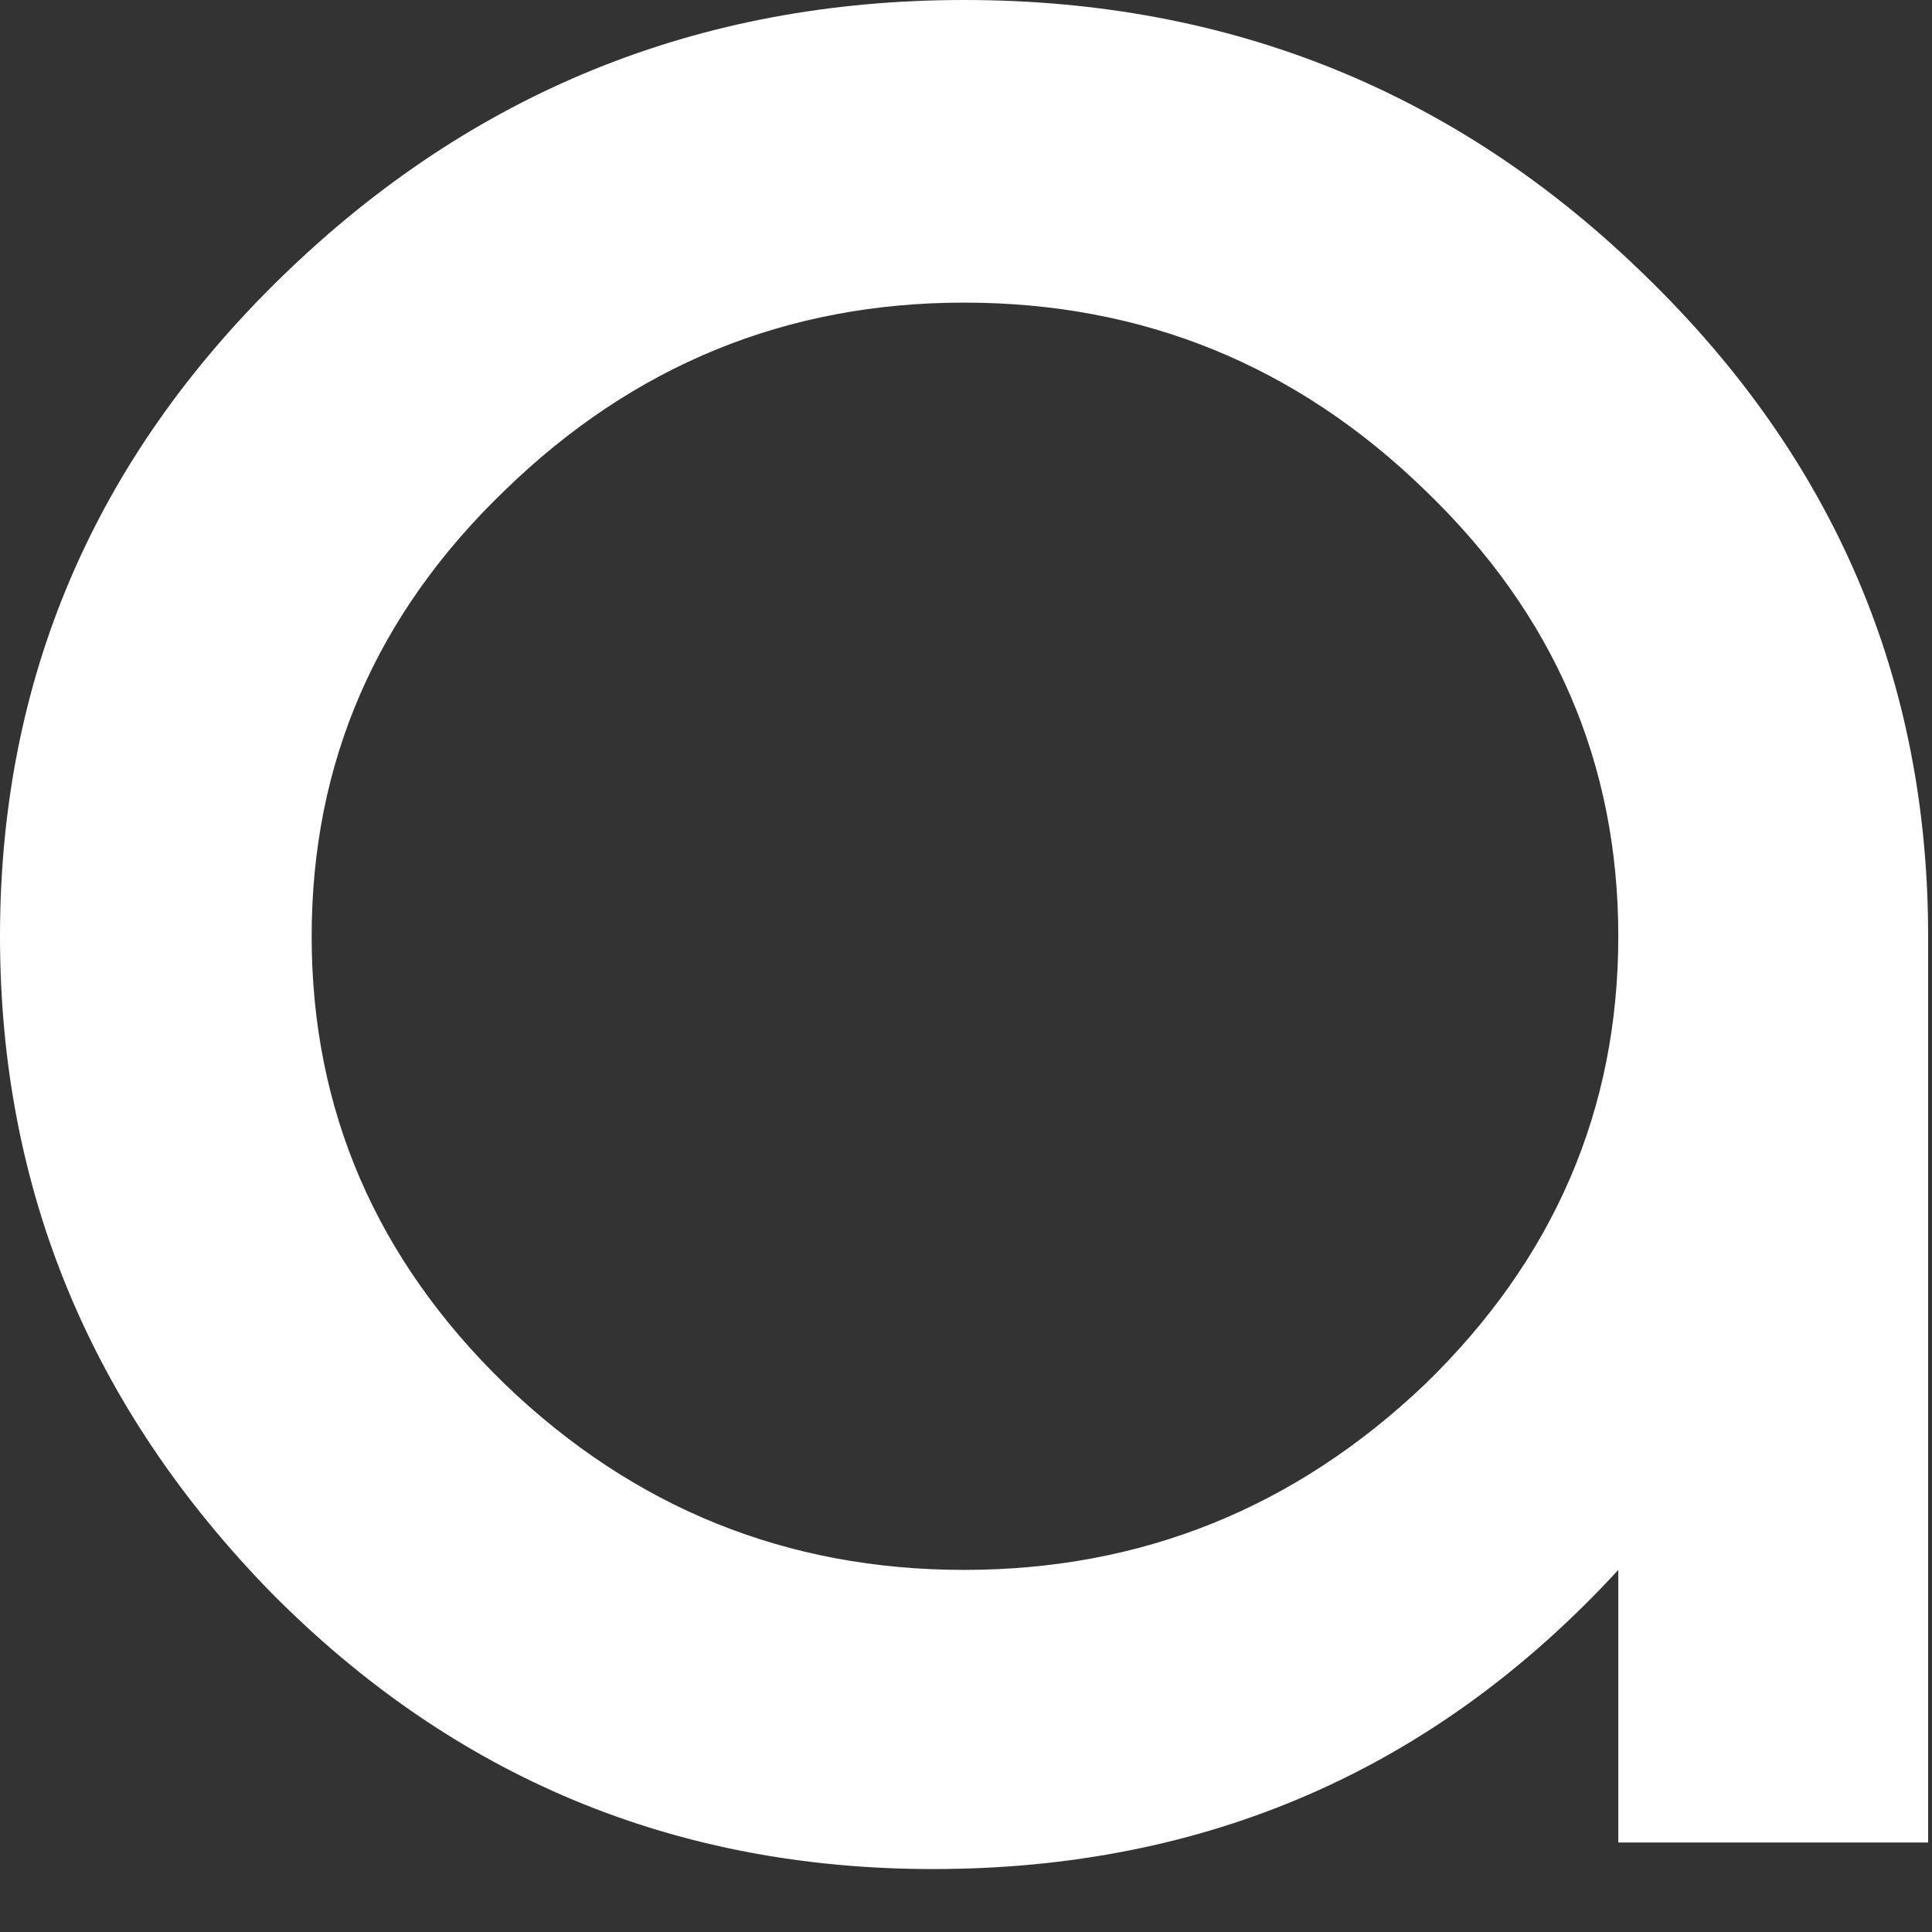 <?xml version="1.0" encoding="utf-8"?>
<svg xmlns="http://www.w3.org/2000/svg" fill="none" height="100%" overflow="visible" preserveAspectRatio="none" style="display: block;" viewBox="0 0 19 19" width="100%">
<rect x="0" y="0" width="19" height="19" fill="#333333" stroke="none"/>
<path d="M15.915 9.208C15.915 7.502 15.282 6.04 14.015 4.822C12.749 3.591 11.237 2.976 9.481 2.976C7.737 2.976 6.231 3.591 4.965 4.822C3.698 6.04 3.065 7.502 3.065 9.208C3.065 10.914 3.698 12.382 4.965 13.612C6.231 14.83 7.737 15.439 9.481 15.439C11.225 15.439 12.737 14.83 14.015 13.612C15.282 12.382 15.915 10.914 15.915 9.208ZM15.915 18.12V15.439C14.111 17.4 11.865 18.381 9.176 18.381C6.631 18.381 4.463 17.476 2.67 15.666C0.89 13.844 0 11.691 0 9.208C0 6.678 0.926 4.514 2.778 2.715C4.642 0.905 6.876 0 9.481 0C12.098 0 14.332 0.905 16.184 2.715C18.036 4.514 18.962 6.678 18.962 9.208V18.12H15.915Z" fill="white" id="Vector"/>
</svg>